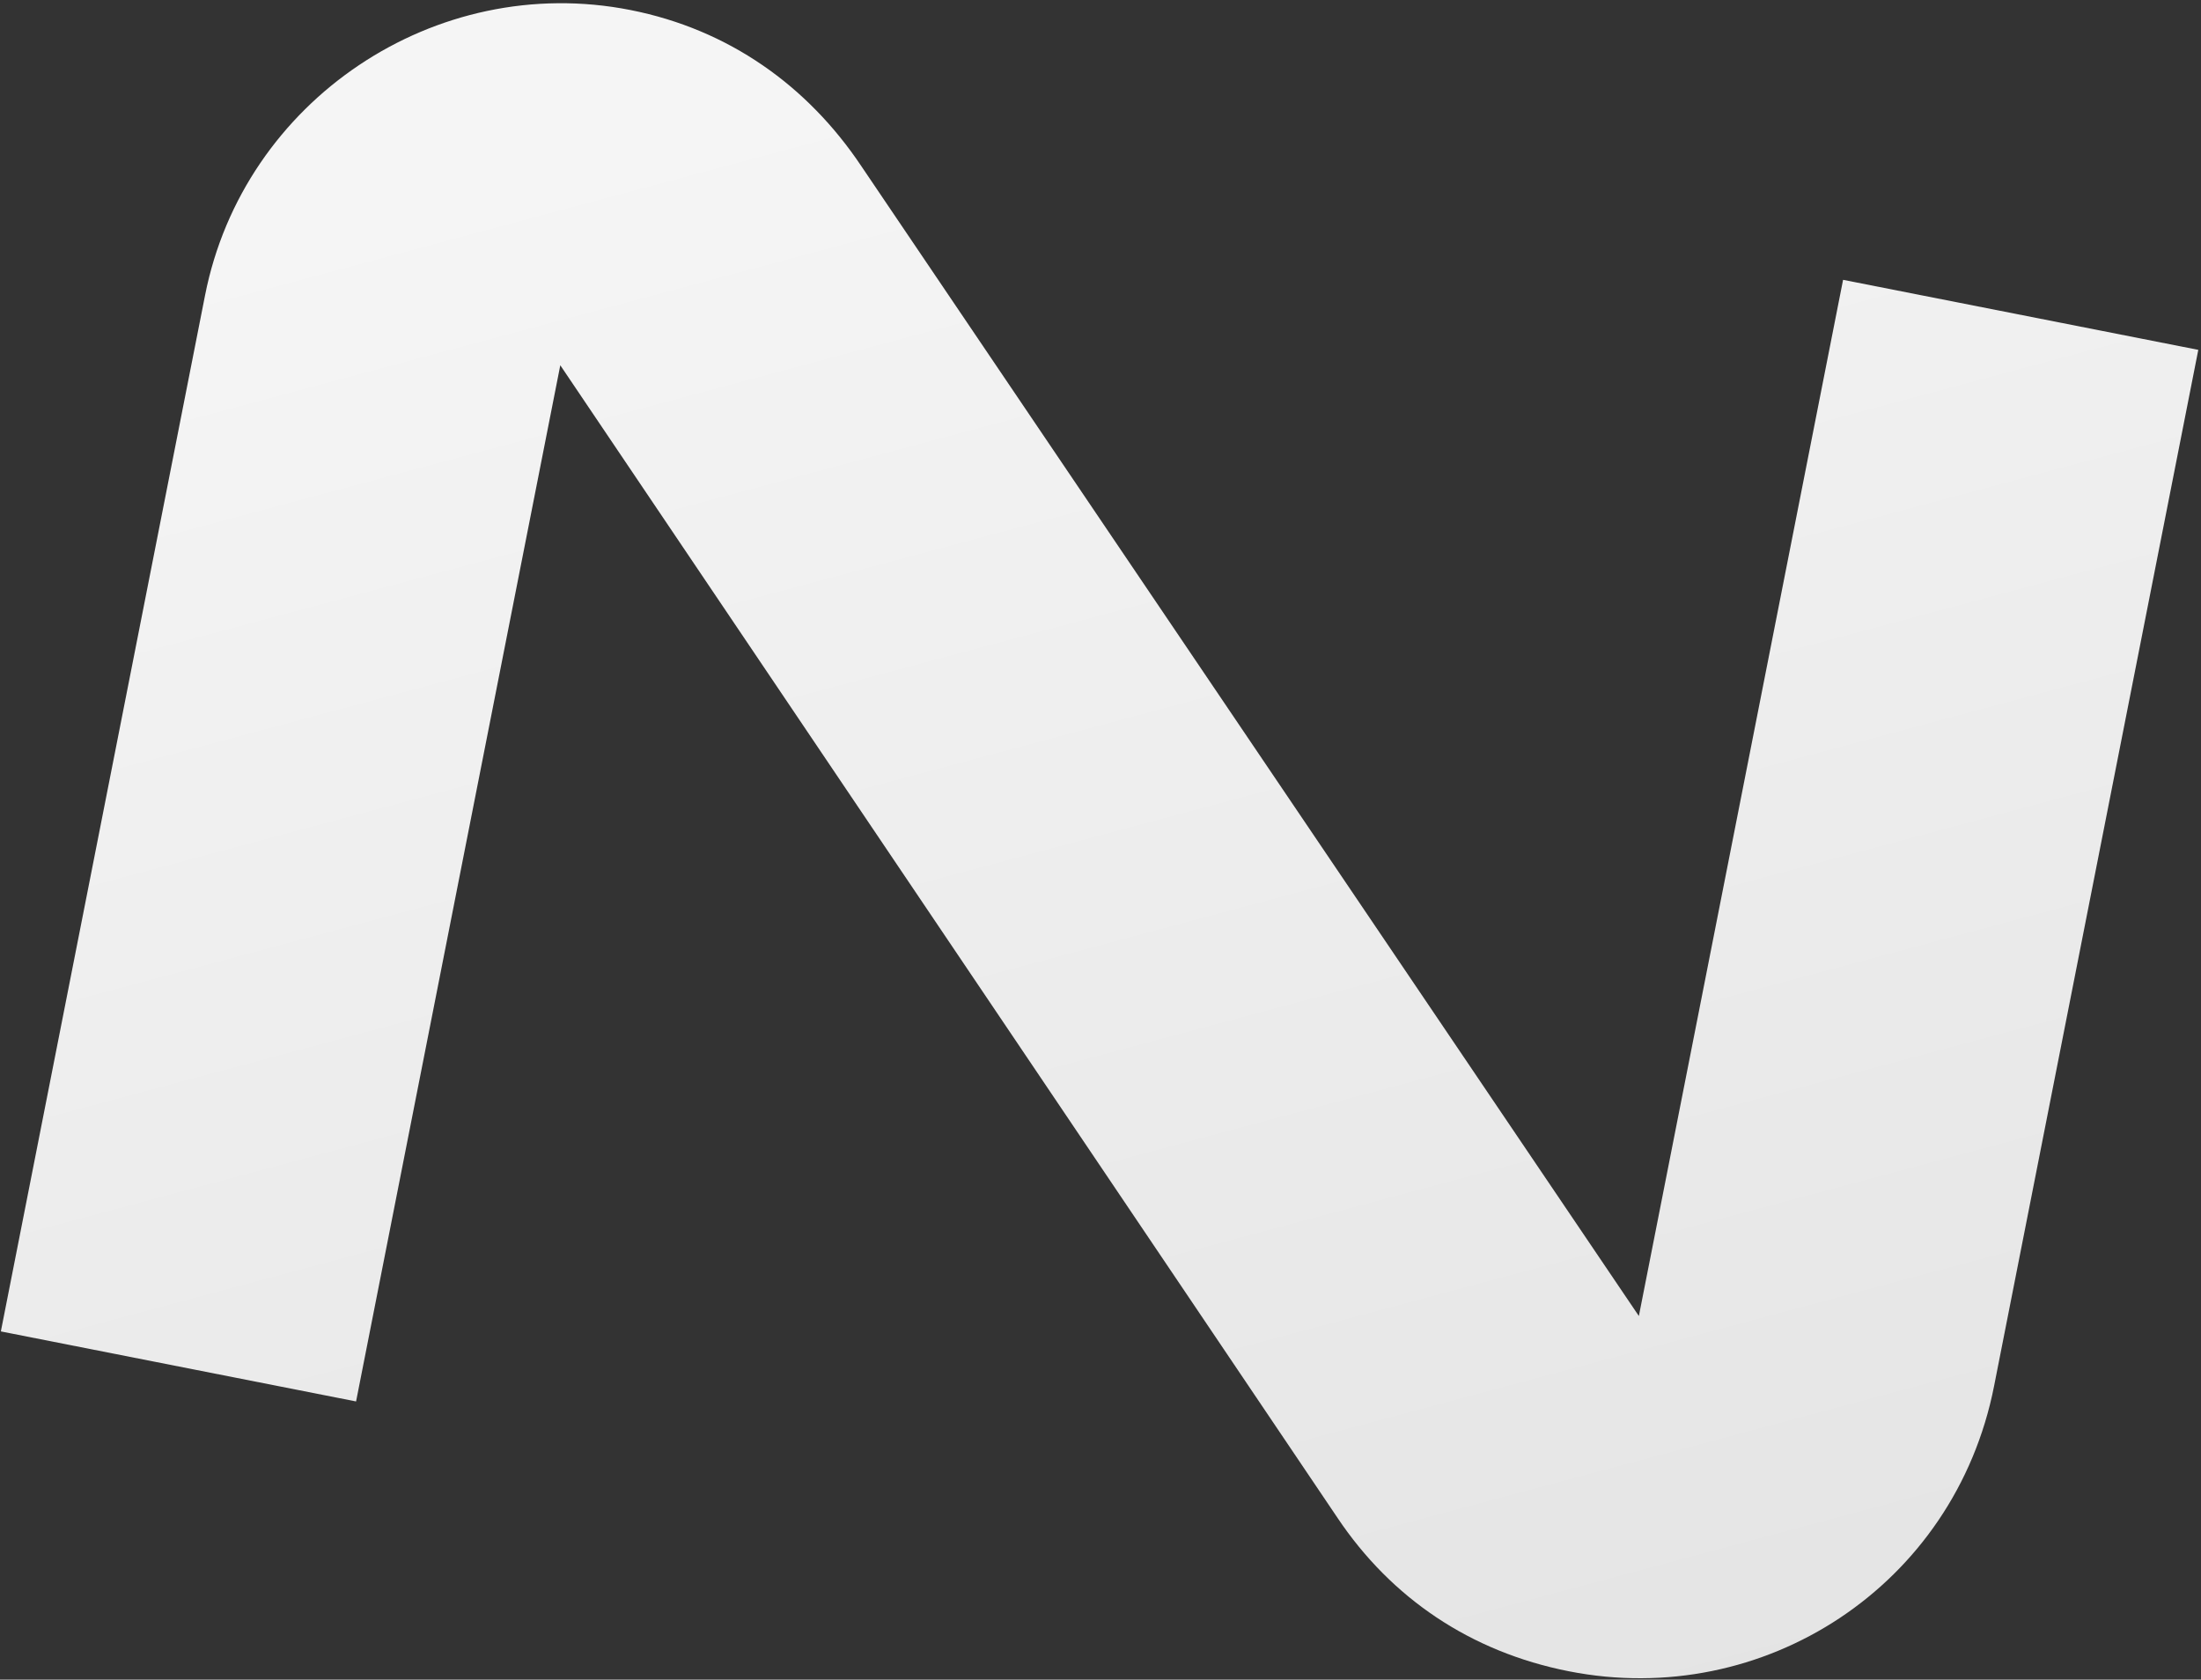 <svg width="633" height="483" viewBox="0 0 633 483" fill="none" xmlns="http://www.w3.org/2000/svg">
<rect x="0" y="0" width="633" height="483" fill="#333333" stroke="none"/>
<path d="M530.063 80.469L632.223 100.606L573.491 398.573C562.164 456.038 507.24 491.643 451.194 480.596C422.816 475.003 400.083 459.466 384.703 436.536L161.138 105.035L102.406 403.002L0.246 382.865L58.978 84.898C70.026 28.852 125.229 -8.172 181.275 2.875C209.653 8.468 232.246 24.714 247.626 47.645L471.331 378.436L530.063 80.469Z" fill="url(#paint0_linear_661_3571)"/>
<defs>
<linearGradient id="paint0_linear_661_3571" x1="271.908" y1="14.999" x2="445.807" y2="664" gradientUnits="userSpaceOnUse">
<stop stop-color="#F5F5F5"/>
<stop offset="1" stop-color="#DFDFDF"/>
</linearGradient>
</defs>
</svg>
